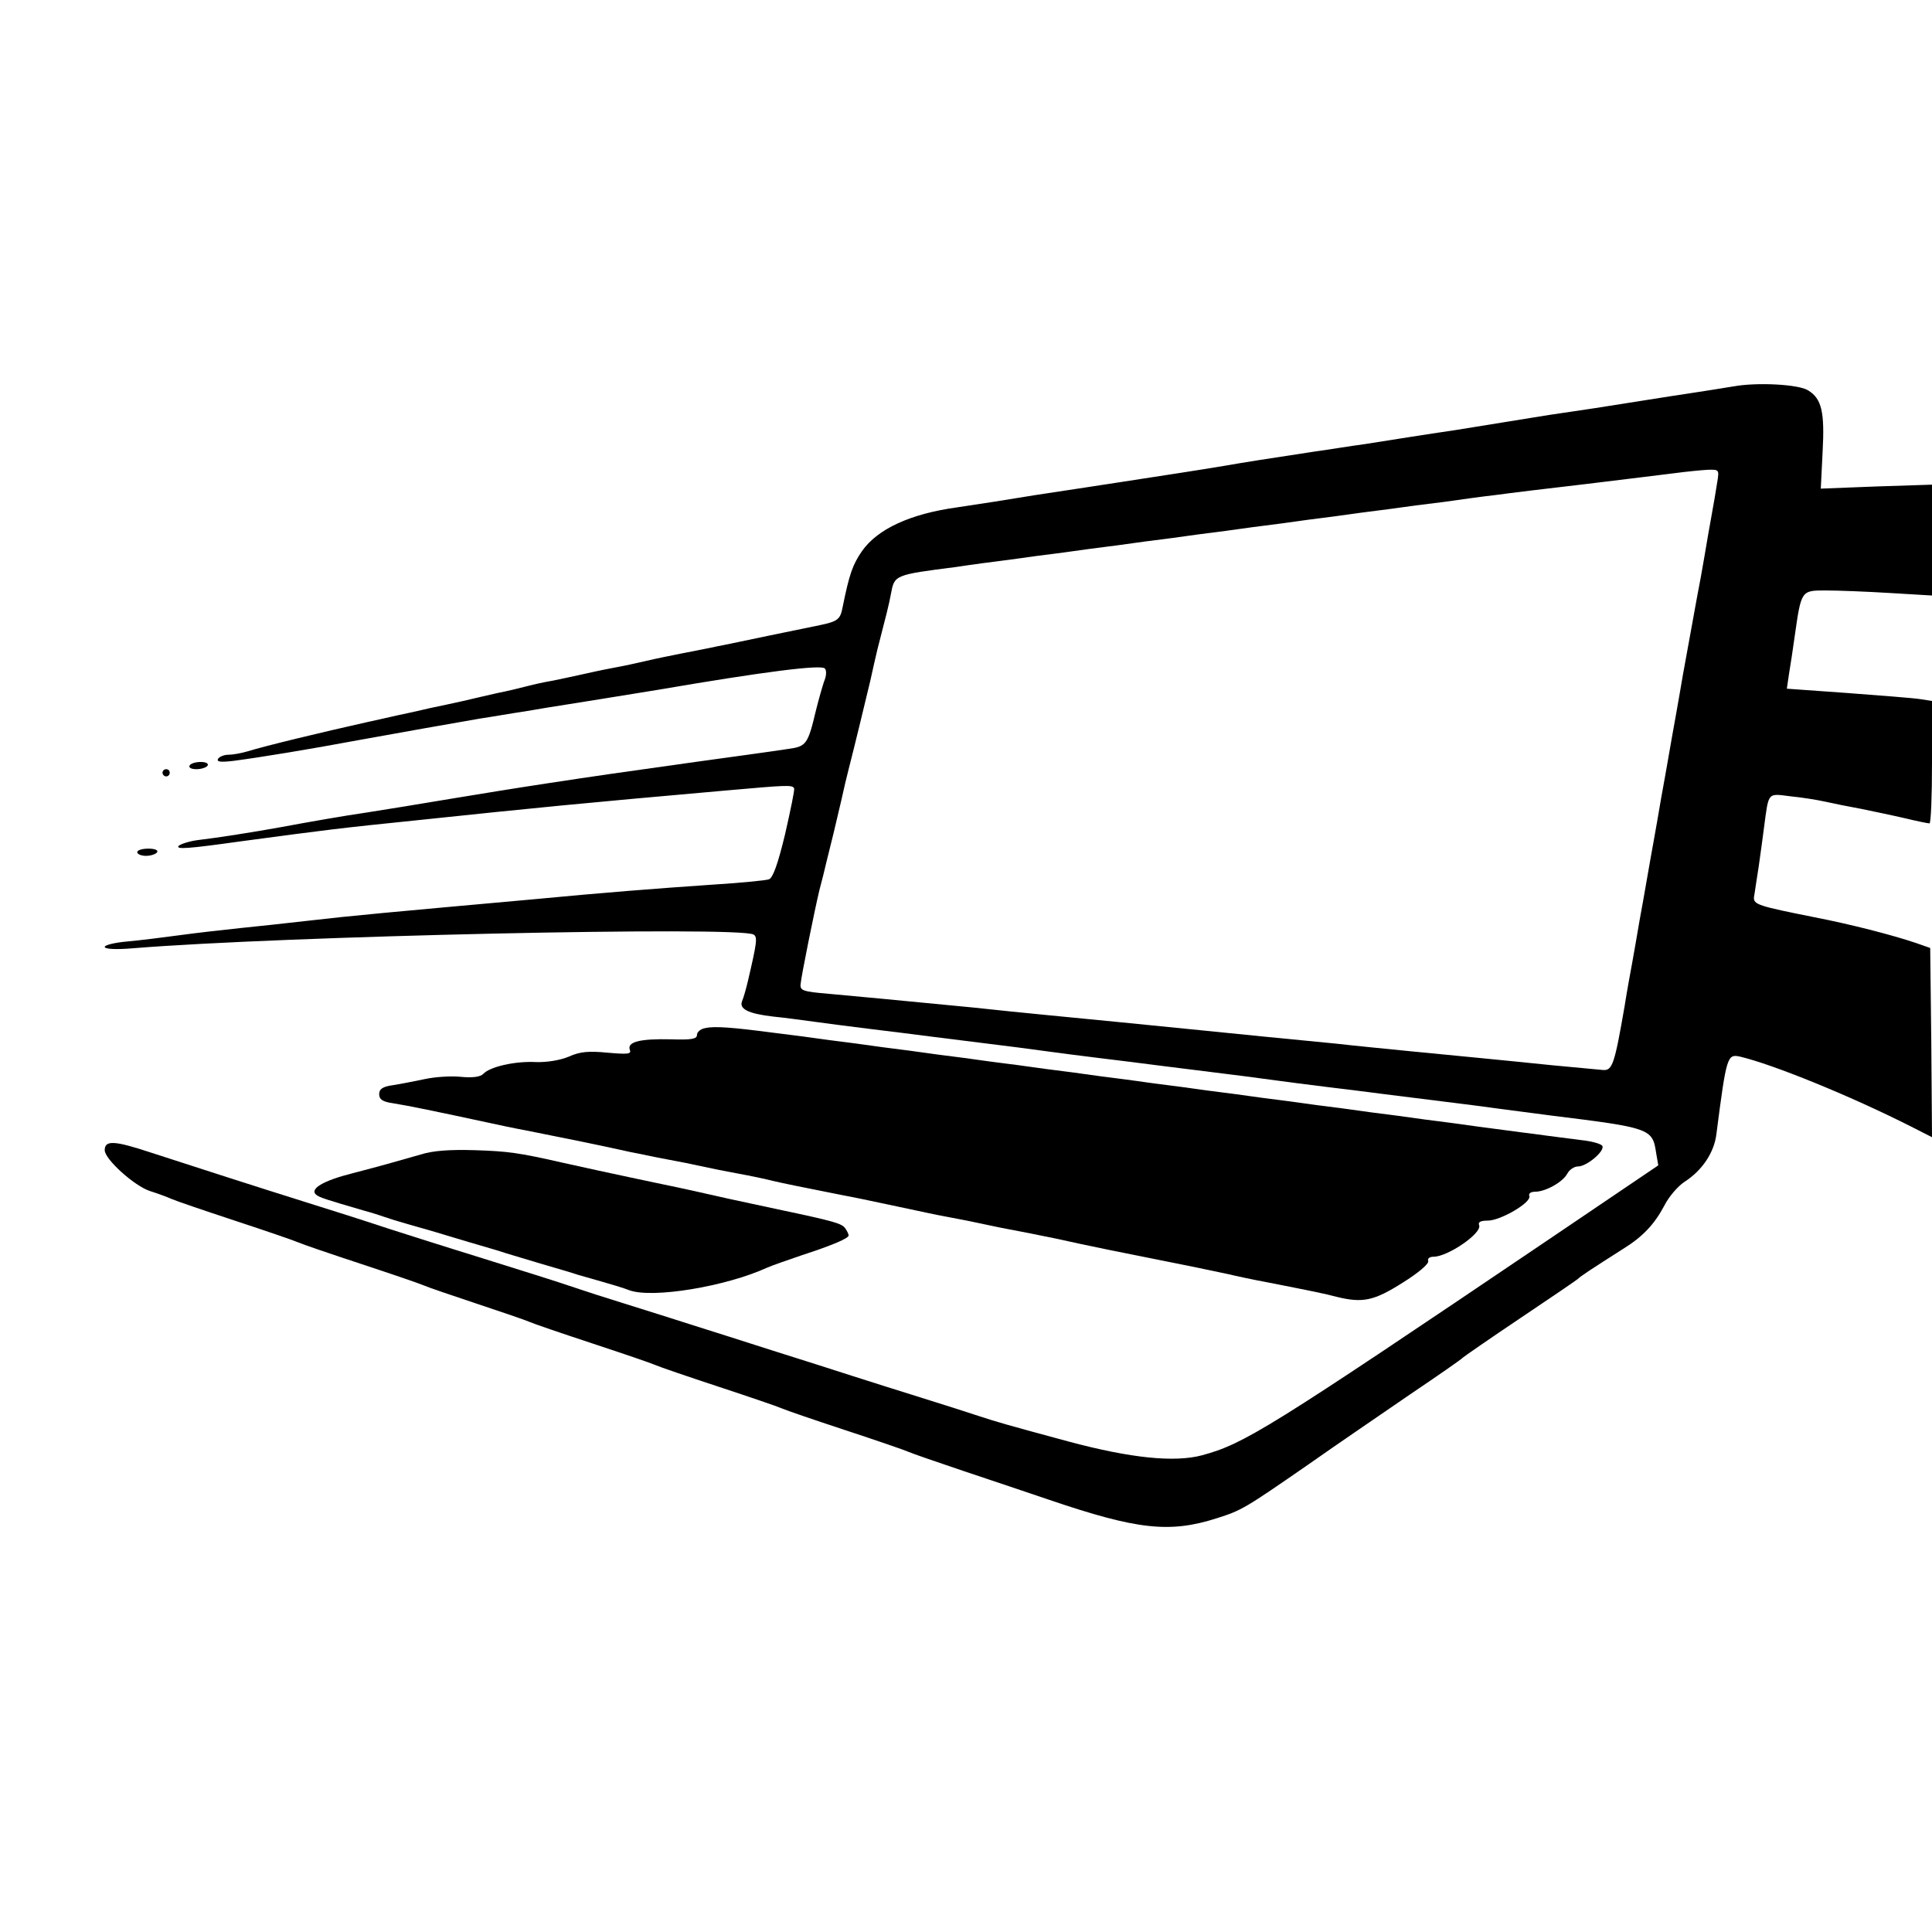 <?xml version="1.0" standalone="no"?>
<!DOCTYPE svg PUBLIC "-//W3C//DTD SVG 20010904//EN"
 "http://www.w3.org/TR/2001/REC-SVG-20010904/DTD/svg10.dtd">
<svg version="1.0" xmlns="http://www.w3.org/2000/svg"
 width="535pt" height="535pt" viewBox="0 0 535 535"
 preserveAspectRatio="xMidYMid meet">
<g transform="translate(0,535) scale(0.1,-0.1)"
fill="#000000" stroke="none">
<path d="M4800 4280 c-25 -4 -79 -13 -120 -19 -74 -11 -140 -22 -262 -41 -35
-5 -92 -14 -128 -19 -36 -6 -94 -15 -130 -21 -36 -6 -94 -15 -130 -21 -36 -5
-92 -14 -125 -19 -33 -5 -90 -14 -127 -20 -38 -5 -98 -15 -135 -20 -144 -22
-190 -29 -253 -40 -36 -6 -92 -15 -125 -20 -131 -20 -193 -30 -260 -40 -108
-16 -184 -28 -250 -39 -33 -5 -80 -12 -105 -16 -130 -18 -220 -60 -263 -121
-26 -38 -35 -63 -54 -157 -6 -32 -14 -38 -62 -48 -20 -4 -83 -17 -141 -29 -58
-12 -123 -26 -145 -30 -22 -5 -65 -13 -95 -19 -30 -6 -75 -15 -100 -21 -25 -6
-67 -15 -95 -20 -27 -5 -68 -14 -90 -19 -22 -5 -56 -12 -75 -16 -19 -3 -51
-10 -70 -15 -19 -5 -56 -14 -82 -19 -27 -6 -69 -16 -95 -22 -27 -6 -68 -15
-93 -20 -25 -6 -65 -15 -90 -20 -25 -6 -63 -14 -85 -19 -125 -28 -279 -65
-331 -81 -17 -5 -40 -9 -52 -9 -11 0 -24 -5 -28 -11 -5 -9 7 -10 42 -6 76 10
210 32 344 57 115 21 252 45 338 60 34 5 90 15 125 20 34 6 89 15 122 20 56 9
95 15 248 40 292 50 450 70 461 59 5 -5 5 -20 -2 -36 -5 -15 -15 -50 -22 -78
-23 -97 -27 -102 -78 -109 -26 -4 -76 -11 -112 -16 -36 -5 -101 -14 -145 -20
-200 -28 -271 -38 -415 -60 -92 -14 -177 -28 -250 -40 -114 -19 -187 -31 -245
-40 -62 -9 -154 -25 -240 -41 -72 -13 -173 -29 -225 -35 -25 -3 -49 -11 -55
-16 -10 -11 27 -8 170 12 239 32 268 36 503 60 314 33 434 45 842 81 170 15
184 16 189 6 2 -4 -10 -61 -25 -127 -20 -83 -34 -122 -45 -125 -8 -3 -80 -10
-160 -15 -147 -10 -301 -22 -489 -40 -410 -37 -501 -45 -630 -60 -52 -6 -135
-15 -185 -20 -49 -5 -126 -14 -170 -20 -44 -6 -108 -14 -142 -17 -35 -3 -63
-10 -63 -15 0 -6 29 -8 77 -4 412 34 1682 62 1720 38 11 -7 9 -22 -16 -129 -5
-21 -12 -46 -16 -55 -9 -22 17 -35 86 -43 30 -3 83 -10 119 -15 36 -5 106 -14
155 -20 50 -6 122 -15 160 -20 39 -5 111 -14 160 -20 50 -6 119 -15 155 -20
36 -5 106 -14 155 -20 50 -6 122 -15 160 -20 39 -5 111 -14 160 -20 50 -6 119
-15 155 -20 36 -5 106 -14 155 -20 50 -6 122 -15 160 -20 39 -5 111 -14 160
-20 50 -6 119 -15 155 -20 36 -5 101 -13 145 -19 275 -34 281 -36 291 -103 l6
-35 -303 -205 c-780 -527 -843 -566 -961 -598 -76 -20 -196 -8 -368 38 -174
47 -198 54 -250 71 -30 10 -102 33 -160 51 -58 18 -143 45 -190 60 -47 15
-146 47 -220 70 -74 24 -173 55 -220 70 -47 15 -132 42 -190 60 -58 18 -114
36 -125 40 -11 4 -81 27 -155 50 -74 23 -162 51 -195 61 -33 10 -114 36 -180
57 -66 22 -167 54 -225 72 -134 42 -308 98 -434 139 -100 33 -126 34 -126 6 0
-25 82 -99 125 -113 22 -7 49 -17 60 -22 11 -5 90 -32 175 -60 85 -28 164 -55
175 -60 11 -5 90 -32 175 -60 85 -28 164 -55 175 -60 11 -5 76 -27 145 -50 69
-23 134 -45 145 -50 11 -5 90 -32 175 -60 85 -28 164 -55 175 -60 11 -5 90
-32 175 -60 85 -28 164 -55 175 -60 11 -5 90 -32 175 -60 85 -28 164 -55 175
-60 11 -5 81 -29 155 -54 74 -25 180 -60 235 -79 244 -83 334 -93 465 -51 69
22 77 27 252 148 78 55 206 142 283 195 77 52 142 97 145 101 3 3 75 53 160
110 85 57 157 106 160 109 5 6 40 29 125 83 55 34 87 69 114 120 12 24 37 53
55 65 50 32 83 82 89 133 28 217 30 222 66 214 89 -21 302 -107 474 -194 l57
-29 -2 262 -3 262 -40 14 c-65 22 -182 52 -280 71 -155 31 -170 35 -168 56 2
10 7 48 13 84 5 36 12 85 15 110 13 98 9 93 73 85 31 -3 75 -10 97 -15 22 -5
67 -14 100 -20 33 -7 87 -18 121 -26 33 -8 63 -14 67 -14 4 0 7 76 7 170 l0
169 -32 5 c-18 3 -109 10 -202 17 l-168 12 6 41 c4 23 11 70 16 106 18 126 18
125 86 125 32 0 112 -3 177 -7 l117 -7 0 154 0 153 -154 -5 -154 -6 5 101 c6
110 -2 148 -40 171 -26 17 -143 23 -207 11z m-45 -267 c-3 -21 -10 -60 -15
-88 -5 -27 -14 -79 -20 -115 -6 -36 -15 -85 -20 -110 -14 -78 -28 -153 -40
-220 -6 -36 -15 -87 -20 -115 -12 -65 -25 -144 -40 -225 -6 -36 -15 -87 -20
-115 -12 -65 -25 -144 -40 -225 -6 -36 -15 -87 -20 -115 -5 -27 -15 -81 -21
-120 -28 -162 -34 -180 -60 -178 -13 1 -76 7 -139 13 -175 18 -274 27 -395 39
-60 6 -153 15 -205 21 -52 5 -144 14 -205 20 -111 11 -197 20 -400 40 -60 6
-153 15 -205 20 -52 5 -140 14 -195 20 -216 21 -323 31 -400 38 -72 6 -80 9
-78 27 2 23 38 201 52 260 6 22 15 58 20 80 12 47 25 101 41 170 6 28 15 66
20 85 17 66 41 166 60 245 6 28 15 67 20 88 24 93 32 124 37 152 10 53 9 53
181 75 39 6 106 15 147 20 41 6 109 15 150 20 41 6 109 15 150 20 41 6 109 15
150 20 41 6 109 15 150 20 41 6 109 15 150 20 41 6 109 15 150 20 41 6 109 15
150 20 41 6 110 15 153 20 42 6 106 15 142 19 36 5 151 19 255 31 105 13 215
26 245 30 30 4 70 8 88 9 33 1 33 1 27 -36z"/>
<path d="M525 3230 c-3 -6 5 -10 19 -10 14 0 28 5 31 10 3 6 -5 10 -19 10 -14
0 -28 -4 -31 -10z"/>
<path d="M450 3210 c0 -5 5 -10 10 -10 6 0 10 5 10 10 0 6 -4 10 -10 10 -5 0
-10 -4 -10 -10z"/>
<path d="M380 2990 c0 -5 11 -10 24 -10 14 0 28 5 31 10 4 6 -7 10 -24 10 -17
0 -31 -4 -31 -10z"/>
<path d="M1953 2503 c-13 -2 -23 -11 -23 -19 0 -11 -15 -14 -72 -12 -85 2
-122 -7 -114 -29 5 -12 -5 -13 -62 -8 -52 5 -76 3 -107 -11 -24 -10 -60 -16
-91 -15 -58 3 -128 -13 -146 -33 -8 -8 -29 -11 -61 -8 -27 3 -72 0 -100 -6
-29 -6 -69 -14 -89 -17 -29 -4 -38 -11 -38 -25 0 -14 9 -21 38 -25 44 -7 121
-23 265 -54 23 -5 69 -15 102 -21 81 -16 206 -41 290 -60 22 -4 67 -14 100
-20 33 -6 78 -15 100 -20 22 -5 67 -14 100 -20 33 -6 76 -15 95 -20 34 -8 70
-15 195 -40 33 -6 79 -16 103 -21 23 -5 61 -13 85 -18 23 -5 69 -15 102 -21
33 -6 78 -15 100 -20 22 -5 67 -14 100 -20 33 -6 78 -16 100 -20 84 -19 209
-44 290 -60 62 -12 109 -22 185 -38 25 -6 72 -16 105 -22 137 -27 162 -32 196
-41 73 -18 104 -11 183 39 42 26 73 52 71 60 -3 7 4 12 15 12 39 0 134 65 126
87 -4 9 4 13 24 13 35 0 121 50 115 68 -3 7 4 12 16 12 29 0 77 27 89 50 6 11
19 20 30 20 24 0 75 43 67 57 -4 6 -30 13 -59 16 -29 4 -88 11 -130 17 -43 5
-112 15 -153 20 -41 6 -109 15 -150 20 -41 6 -109 15 -150 20 -41 6 -109 15
-150 20 -41 6 -109 15 -150 20 -41 6 -109 15 -150 20 -41 6 -109 15 -150 20
-41 6 -109 15 -150 20 -41 6 -109 15 -150 20 -41 6 -109 15 -150 20 -41 6
-109 15 -150 20 -41 6 -109 15 -150 20 -41 6 -109 15 -150 20 -41 6 -110 15
-152 20 -114 15 -165 19 -190 13z"/>
<path d="M1165 2153 c-80 -23 -105 -30 -189 -52 -80 -20 -119 -43 -101 -59 9
-8 29 -14 135 -45 19 -5 44 -13 55 -17 11 -4 40 -13 65 -20 25 -7 56 -16 70
-20 14 -4 59 -18 100 -30 41 -12 86 -25 100 -30 14 -4 59 -18 100 -30 41 -12
86 -25 100 -30 14 -4 45 -13 70 -20 25 -7 58 -17 73 -23 64 -23 266 10 382 63
11 5 54 20 95 34 86 28 130 47 130 55 0 3 -4 12 -9 19 -9 14 -30 20 -186 53
-55 12 -116 25 -135 29 -57 13 -142 32 -187 41 -24 5 -62 13 -85 18 -47 10
-131 28 -193 42 -119 27 -148 31 -240 34 -68 2 -116 -1 -150 -12z"/>
</g>
</svg>

